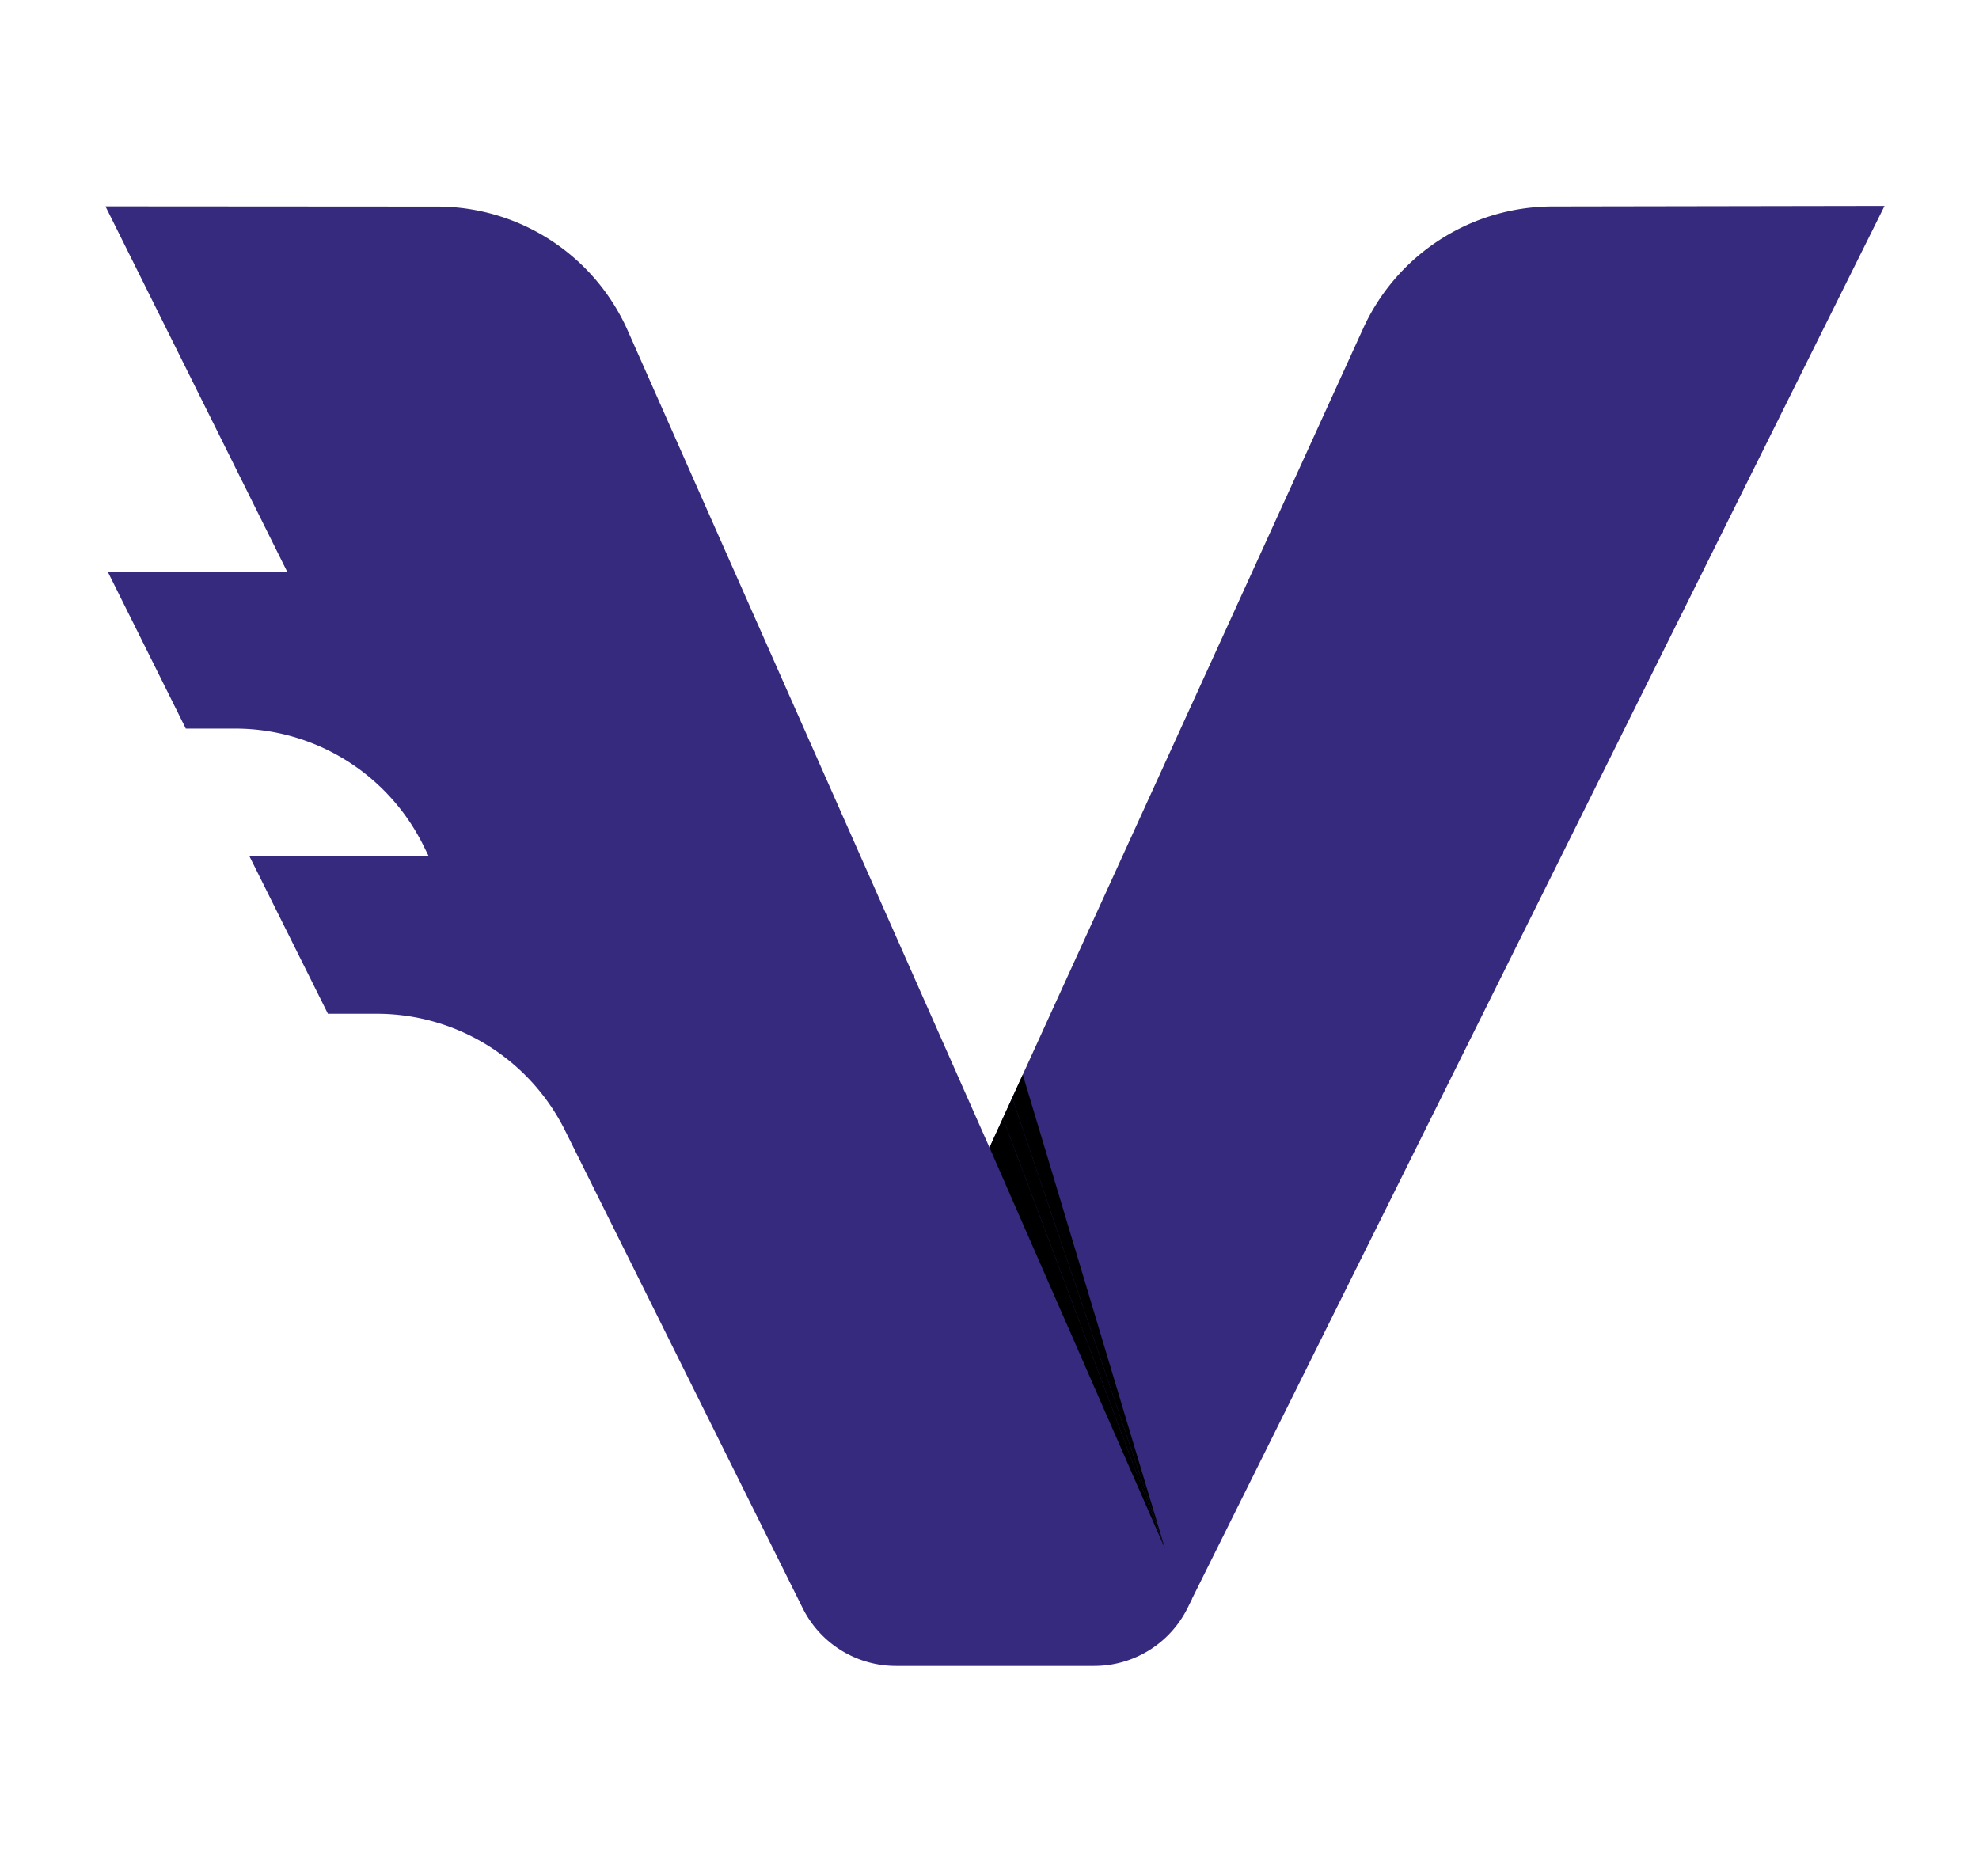 <svg id="Layer_3" data-name="Layer 3" xmlns="http://www.w3.org/2000/svg" viewBox="0 0 538.24 510.24">
  <defs>
    <style>
        path { fill: #352a7d; }
        @media (prefers-color-scheme: dark) {
            path { fill: #fff; }
        }
    </style>

  </defs>
  <path class="cls-1" d="M512.55,56,389.68,303.16,337.26,408.59l-4.2,8.45-4.21,8.46-4.65,9.35,0,.08-1.22,2.46a28.35,28.35,0,0,1-25.38,15.73H243.68a28.33,28.33,0,0,1-25.38-15.73l-45.58-91.65-19.24-38.67a57.16,57.16,0,0,0-51-31.33H89.19l-21.42-43h48.76s-1.68-3.4-1.78-3.57a57.12,57.12,0,0,0-50.85-31l-13.36,0L29.35,155.58l48.74-.12L28.69,56.12l90.25.06a56.69,56.69,0,0,1,51.75,33.65l70.2,158.53,28.23,63.76,3.65-8,2.52-5.51,2.23-4.9.65-1.42,4.73-10.37,49.63-108.76,38-83.35a56.71,56.71,0,0,1,51.72-33.66Z"/>
  <polygon class="cls-2" points="316.85 421.21 275.29 298.61 277.52 293.71 278.17 292.29 316.85 421.21"/>
  <polygon class="cls-3" points="316.85 421.21 272.77 304.12 275.29 298.61 316.85 421.21"/>
  <polygon class="cls-4" points="316.85 421.21 269.12 312.12 272.77 304.12 316.85 421.21"/>
  <g>
    <polygon class="cls-2" points="28.81 691.84 -57.66 464.6 -50.31 465.48 28.81 691.84"/>
    <polygon class="cls-3" points="28.81 691.84 -65.79 462.68 -57.66 464.6 28.81 691.84"/>
    <polygon class="cls-5" points="28.81 691.84 -73.14 461.8 -65.79 462.68 28.81 691.84"/>
  </g>
</svg>
